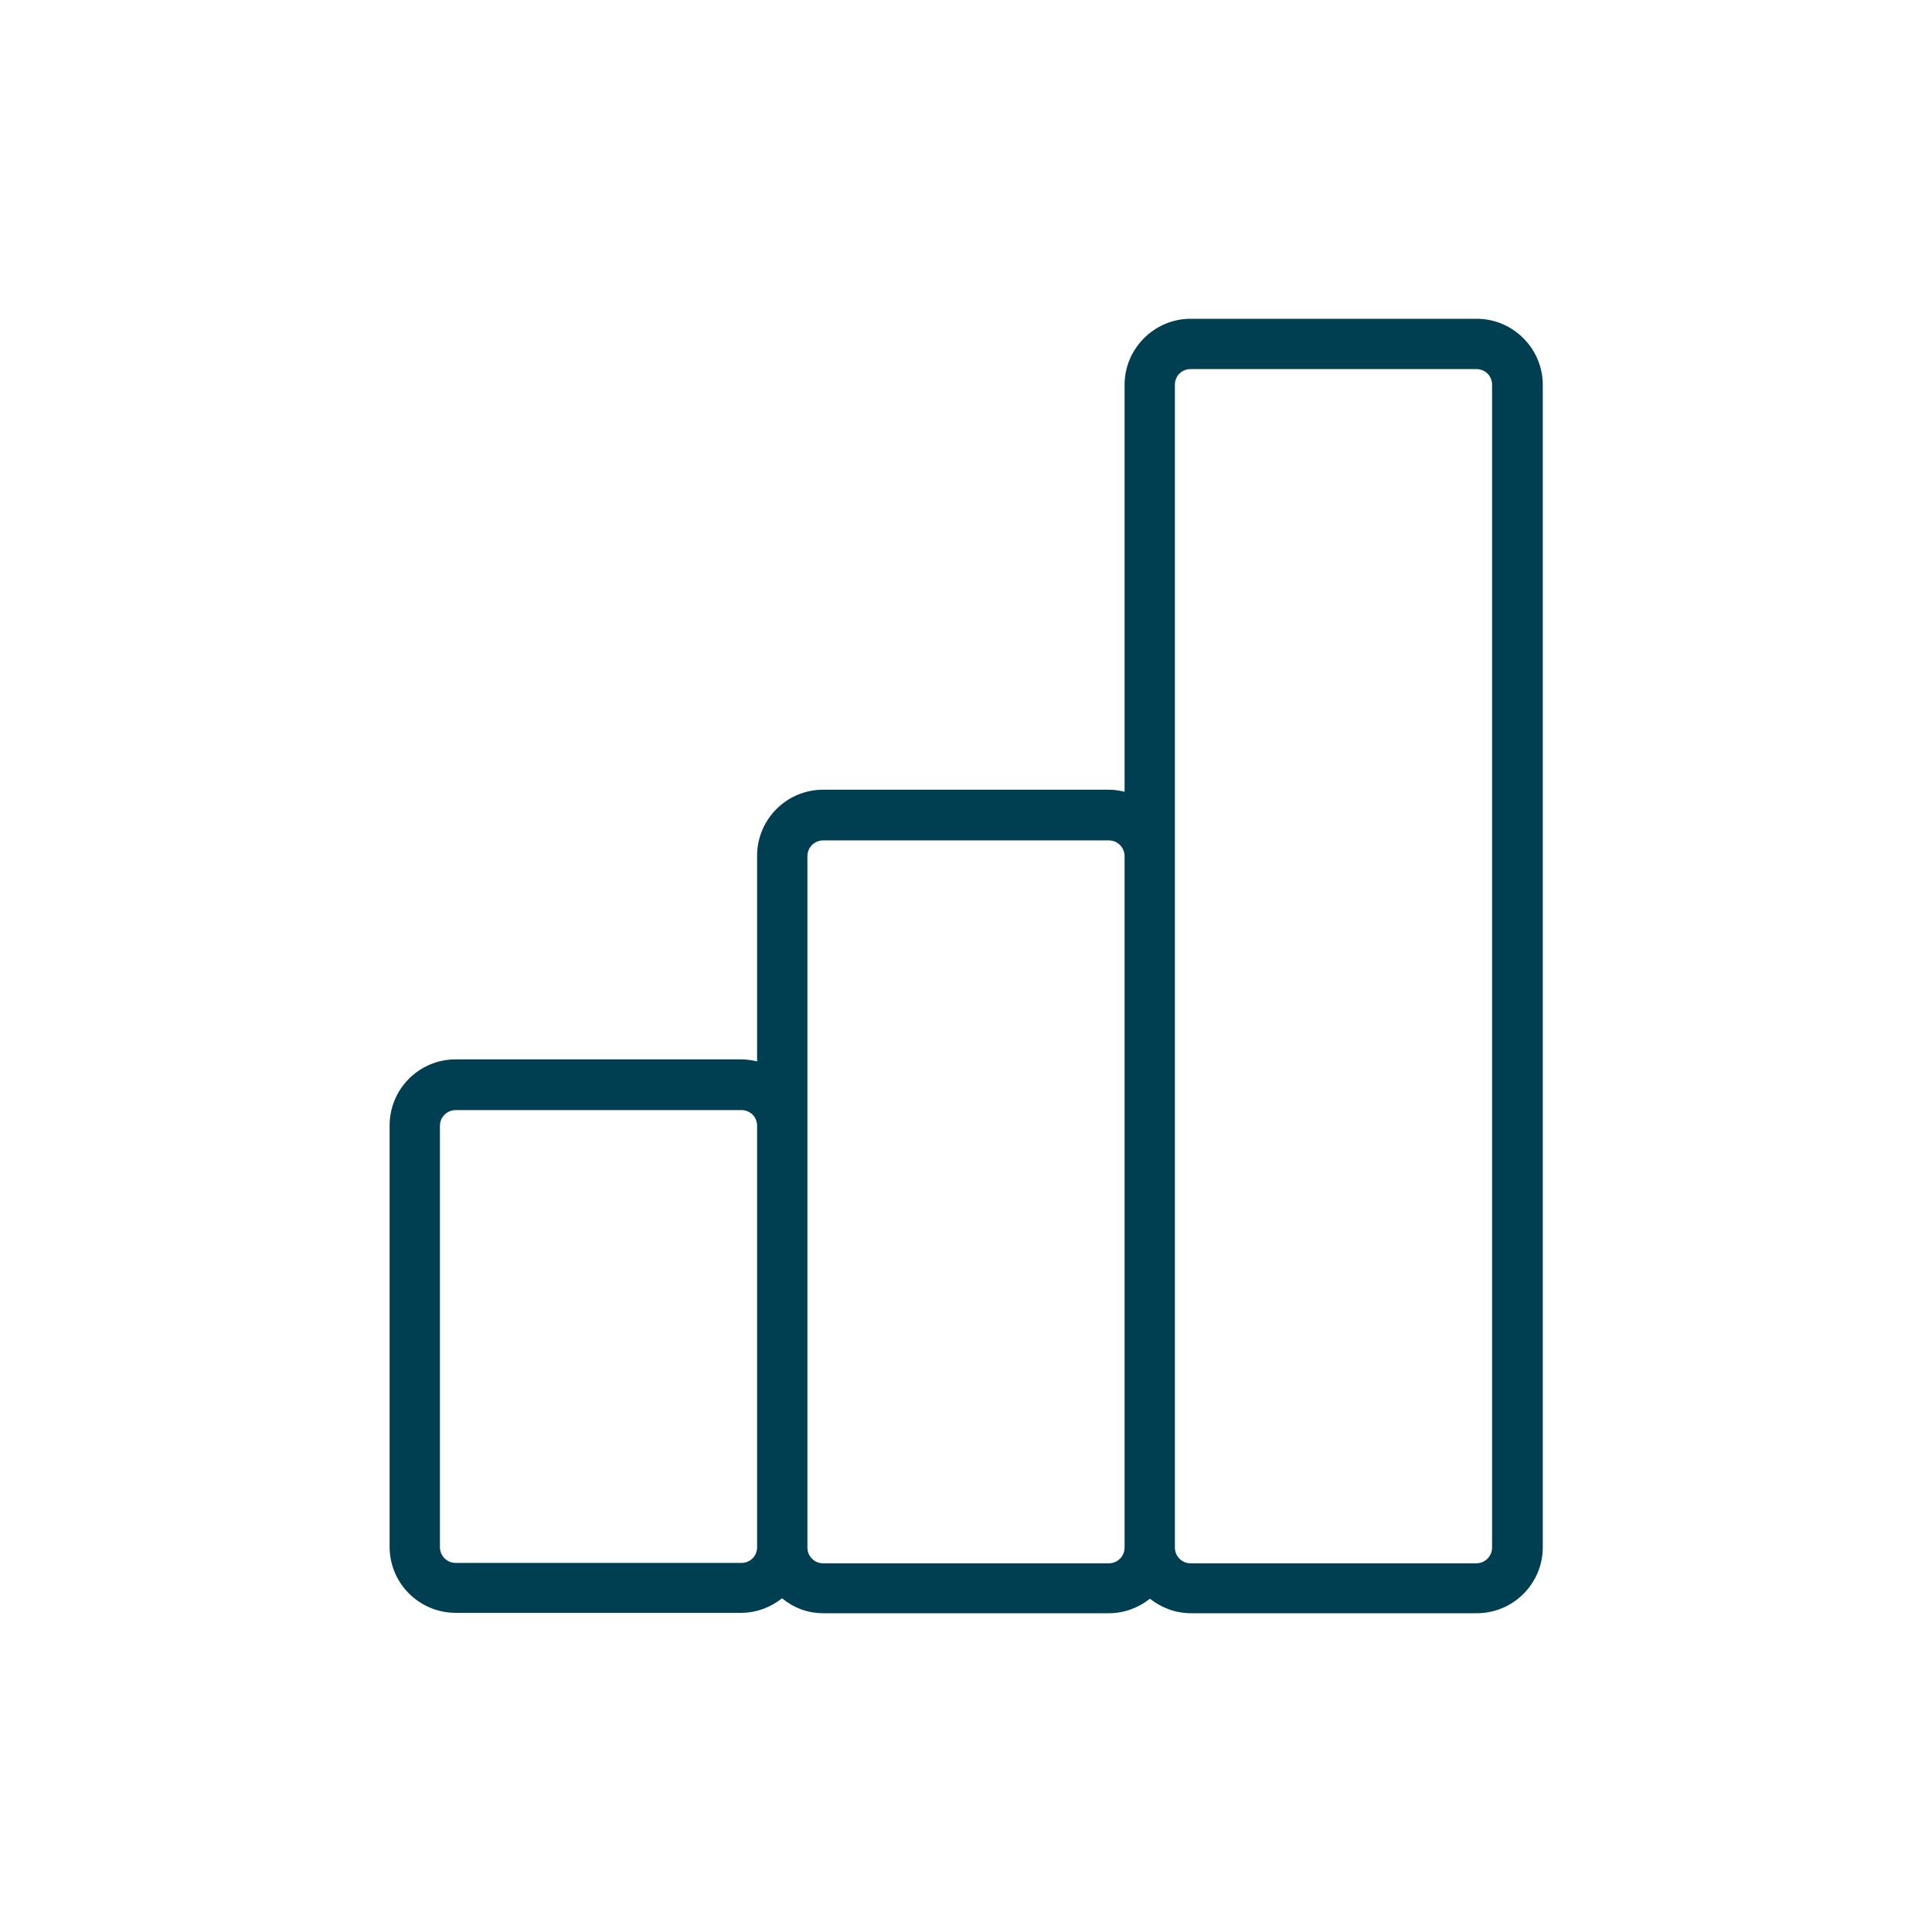 <?xml version="1.0" encoding="UTF-8"?> <svg xmlns="http://www.w3.org/2000/svg" id="Capa_1" data-name="Capa 1" viewBox="0 0 48 48"> <defs> <style> .cls-1 { fill: #003e51; } </style> </defs> <path class="cls-1" d="m36.68,7.92h-7.1c-.9,0-1.64.74-1.64,1.64v10.11c-.13-.03-.26-.05-.39-.05h-7.1c-.91,0-1.64.74-1.64,1.64v5.11c-.13-.03-.26-.05-.39-.05h-7.1c-.91,0-1.64.74-1.64,1.64v10.47c0,.91.74,1.64,1.64,1.64h7.1c.38,0,.73-.14,1.01-.36.28.23.63.37,1.02.37h7.1c.39,0,.74-.14,1.02-.36.28.22.63.36,1.02.36h7.1c.91,0,1.64-.74,1.64-1.64V9.56c0-.9-.74-1.64-1.64-1.64Zm-18.26,30.91h-7.1c-.22,0-.39-.18-.39-.39v-10.47c0-.22.18-.39.39-.39h7.1c.22,0,.39.17.39.39v10.47c0,.22-.17.39-.39.39Zm9.13.01h-7.1c-.22,0-.39-.18-.39-.39h0v-17.18c0-.22.18-.39.39-.39h7.1c.22,0,.39.18.39.39v17.18c0,.22-.18.39-.39.39Zm9.52-.39c0,.22-.18.39-.39.39h-7.1c-.22,0-.39-.18-.39-.39V9.56c0-.22.17-.39.39-.39h7.1c.22,0,.39.17.39.39v28.89Z"></path> </svg> 